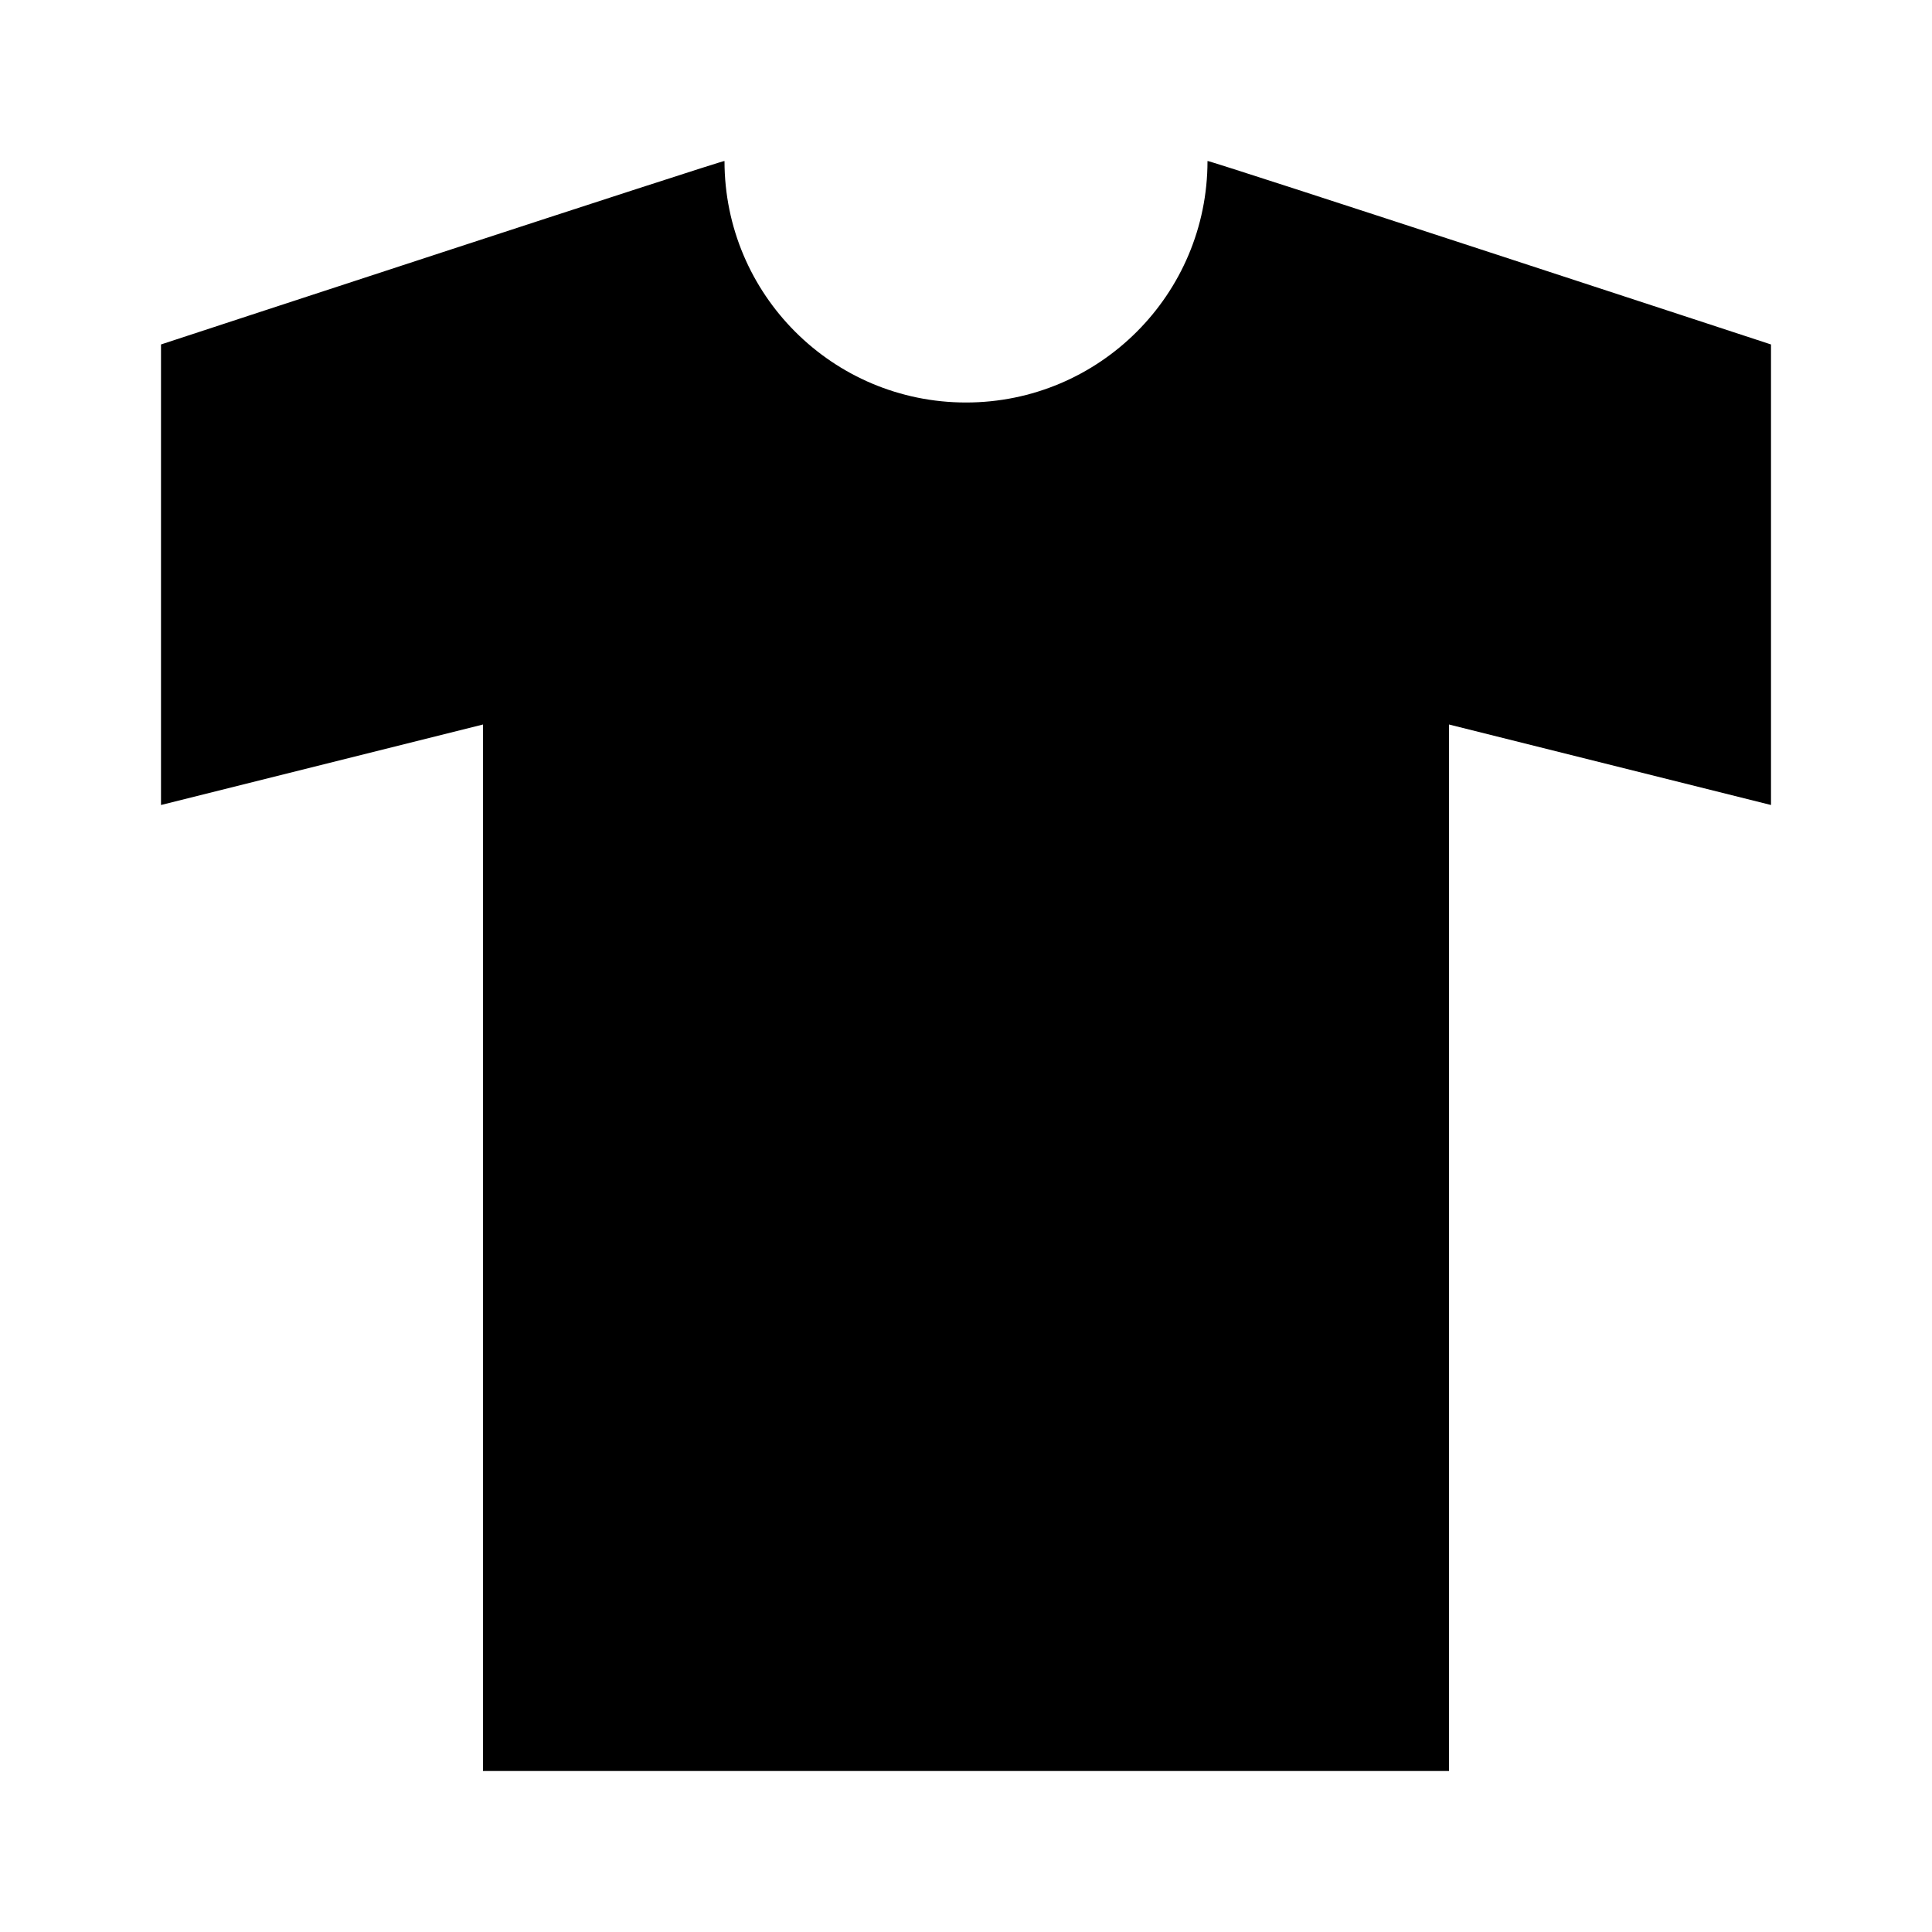 <svg xmlns="http://www.w3.org/2000/svg" width="24" height="24" viewBox="0 0 24 24"><path d="M15,2c0,1.657-1.343,3-3,3S9,3.657,9,2c0-0.019-7,2.279-7,2.279V10l4-1v11v2c0,0,0.896,0,2,0h8c1.104,0,2,0,2,0v-4V9l4,1 V4.279C22,4.279,15,1.981,15,2z"/></svg>